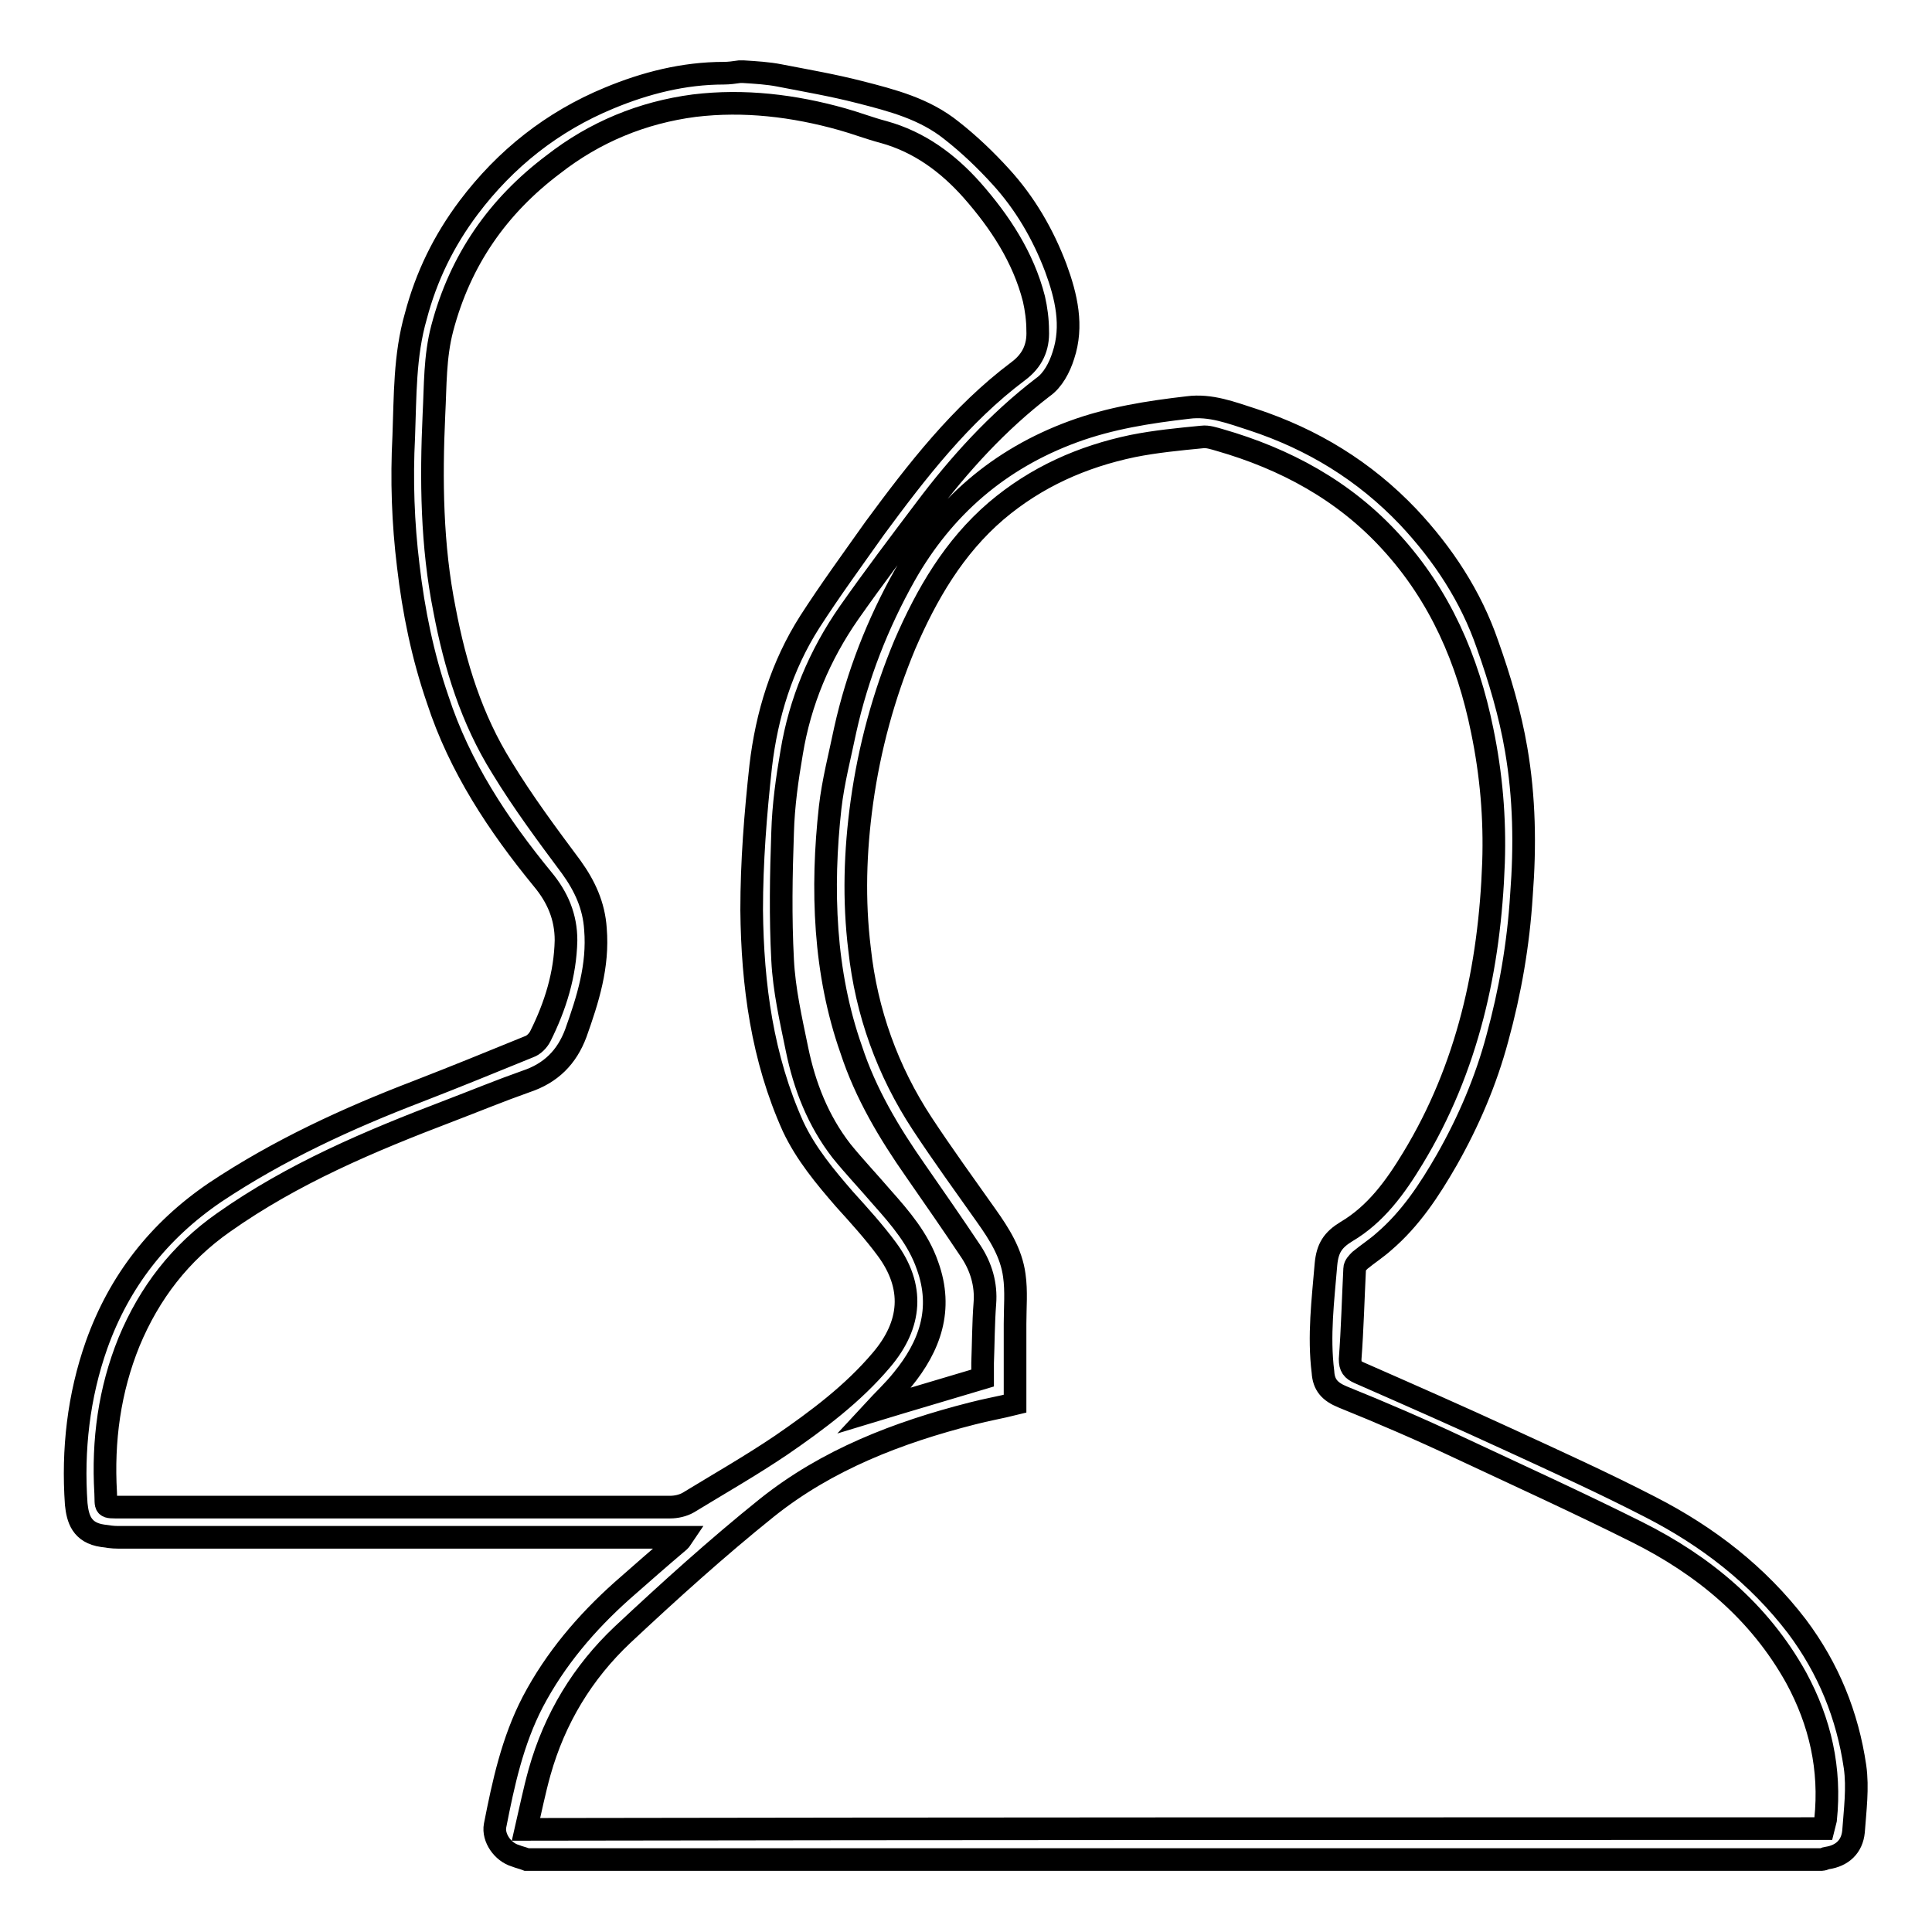 <?xml version="1.0" encoding="utf-8"?>
<!-- Svg Vector Icons : http://www.onlinewebfonts.com/icon -->
<!DOCTYPE svg PUBLIC "-//W3C//DTD SVG 1.1//EN" "http://www.w3.org/Graphics/SVG/1.1/DTD/svg11.dtd">
<svg version="1.1" xmlns="http://www.w3.org/2000/svg" xmlns:xlink="http://www.w3.org/1999/xlink" x="0px" y="0px" viewBox="0 0 256 256" enable-background="new 0 0 256 256" xml:space="preserve">
<g><g><path stroke-width="3" fill-opacity="0" stroke="#000000"  d="M69.8,246.4c-0.5-0.2-1-0.3-1.5-0.5c-1.7-0.5-3-2.4-2.7-4c1.1-5.6,2.3-11.2,5-16.4c3-5.7,7.1-10.5,11.8-14.7c2.5-2.2,5-4.4,7.6-6.6c0.1-0.1,0.2-0.2,0.4-0.5c-0.6,0-1.1,0-1.5,0c-24.4,0-48.9,0-73.3,0c-0.7,0-1.3-0.1-2-0.2c-2.8-0.4-3.3-2.3-3.5-4.2c-0.5-7.2,0.3-14.3,2.7-21.1c3-8.4,8.2-15.1,15.7-20.2c8.4-5.6,17.5-9.8,26.9-13.4c4.9-1.9,9.8-3.9,14.7-5.9c0.6-0.2,1.2-0.8,1.5-1.4c2-4,3.3-8.2,3.4-12.7c0-3.1-1.1-5.7-3.1-8.1c-5.9-7.2-11-14.9-13.9-23.8c-2-5.8-3.2-11.7-3.9-17.7c-0.7-5.7-0.9-11.4-0.6-17.2c0.2-5.3,0.1-10.7,1.6-15.9c1.4-5.3,3.7-10,7-14.4C67,21,73.2,16.1,80.7,13c4.8-2,9.9-3.3,15.2-3.3c0.7,0,1.4-0.1,2.1-0.2c0.2,0,0.3,0,0.5,0c1.6,0.1,3.3,0.2,4.8,0.5c3.6,0.7,7.1,1.3,10.6,2.2c4.3,1.1,8.6,2.2,12.2,5.1c2.3,1.8,4.5,3.9,6.5,6.1c3.2,3.5,5.6,7.6,7.3,12.1c1.4,3.8,2.3,7.7,1,11.6c-0.5,1.6-1.4,3.3-2.7,4.2c-6,4.6-11.1,10.2-15.6,16.2c-3.4,4.5-6.8,9-10.1,13.7c-3.9,5.6-6.5,11.8-7.6,18.5c-0.6,3.5-1.1,7-1.2,10.6c-0.2,5.6-0.3,11.2,0,16.9c0.2,4,1.1,7.9,1.9,11.8c1,4.9,2.8,9.5,5.9,13.5c1.7,2.1,3.6,4.1,5.4,6.2c2.4,2.7,4.8,5.5,6,9c2.1,5.8,0.3,10.7-3.3,15.1c-1.2,1.5-2.6,2.8-3.8,4.1c4.6-1.4,9.4-2.8,14.4-4.3c0-0.6,0-1.3,0-2c0.1-2.6,0.1-5.3,0.3-7.9c0.2-2.5-0.5-4.8-1.8-6.8c-2.4-3.6-4.9-7.2-7.4-10.8c-3.5-5-6.6-10.2-8.5-16c-1.8-5.1-2.8-10.4-3.2-15.8c-0.4-5.5-0.2-10.9,0.4-16.3c0.4-3.5,1.3-6.9,2-10.3c1.6-7.2,4.3-14.1,7.9-20.5c5.1-9,12.5-15.4,22.3-19c4.9-1.8,10-2.6,15.2-3.2c3-0.4,5.8,0.7,8.6,1.6c7.9,2.6,14.8,6.8,20.6,12.9c4.6,4.9,8.3,10.5,10.5,16.9c1.6,4.5,3,9.2,3.8,13.9c1.1,6.4,1.2,12.8,0.7,19.3c-0.4,6.5-1.5,12.8-3.2,19c-1.5,5.6-3.8,11-6.7,16.1c-2.3,4-4.8,7.8-8.3,10.8c-1,0.9-2.1,1.6-3.2,2.5c-0.3,0.3-0.7,0.7-0.7,1.1c-0.2,4-0.3,8-0.6,12c0,1,0.3,1.4,1.2,1.8c6.6,2.9,13.2,5.8,19.7,8.8c6.3,2.9,12.7,5.8,18.9,9c7.6,3.9,14.2,9,19.4,15.8c4.2,5.6,6.7,11.8,7.7,18.6c0.4,2.8,0,5.8-0.2,8.6c-0.2,2-1.5,3.2-3.5,3.5c-0.2,0-0.5,0.2-0.7,0.2C184.2,246.4,127,246.4,69.8,246.4z M241.6,242.3c0.1-0.4,0.2-0.8,0.3-1.2c0.7-6.7-0.7-12.9-3.9-18.8c-4.9-8.8-12.3-14.9-21.1-19.3c-7.8-3.9-15.7-7.5-23.6-11.2c-5.1-2.4-10.2-4.6-15.4-6.7c-1.7-0.7-2.5-1.6-2.6-3.3c-0.6-4.8,0-9.5,0.4-14.3c0.2-2.1,0.9-3.2,2.7-4.3c3.9-2.3,6.5-5.9,8.8-9.7c7.3-12,10.2-25.3,10.7-39.2c0.2-5.9-0.3-11.7-1.5-17.5c-1.9-9.4-5.6-17.9-12.1-25c-6.2-6.8-14-11-22.7-13.5c-0.7-0.2-1.6-0.5-2.3-0.4c-3.1,0.3-6.2,0.6-9.2,1.2c-6.7,1.4-12.8,4.1-18.1,8.6c-5.6,4.8-9.2,11-12.1,17.7c-2.8,6.7-4.7,13.7-5.7,20.9c-0.9,6.5-1.1,13-0.3,19.5c0.9,8.3,3.7,16.1,8.3,23.1c2.7,4.1,5.6,8.1,8.5,12.2c1.7,2.4,3.3,4.9,3.7,7.9c0.3,2.1,0.1,4.2,0.1,6.4c0,3.5,0,7,0,10.6c-2,0.5-3.8,0.8-5.7,1.3c-9.8,2.5-19.2,6.1-27.2,12.5c-6.6,5.3-12.9,11-19.1,16.8c-5.3,5-9,11.1-11,18.2c-0.7,2.5-1.2,5-1.8,7.6C126.9,242.3,184.2,242.3,241.6,242.3z M52.3,199.7c12.2,0,24.3,0,36.5,0c0.8,0,1.7-0.2,2.4-0.6c4.1-2.5,8.3-4.9,12.3-7.6c4.8-3.3,9.5-6.8,13.3-11.3c4-4.7,4.4-9.7,0.7-14.7c-1.7-2.3-3.7-4.5-5.6-6.6c-2.6-3-5.1-6-6.8-9.6c-4.1-9.1-5.4-18.8-5.5-28.7c0-6.4,0.5-12.7,1.2-19.1c0.8-6.8,2.8-13.3,6.5-19.1c2.7-4.2,5.7-8.3,8.6-12.4c5.6-7.6,11.4-15.1,19-20.8c1.9-1.4,2.7-3.2,2.6-5.4c0-1.4-0.2-2.9-0.5-4.2c-1.4-5.5-4.5-10.2-8.2-14.4c-3.2-3.6-7-6.4-11.7-7.7c-1.9-0.5-3.7-1.2-5.5-1.7c-6.4-1.8-13-2.6-19.6-1.8c-6.9,0.9-13.2,3.5-18.7,7.8C66,27.3,61,34.4,58.6,43.5c-1,3.8-0.9,7.6-1.1,11.4c-0.4,8.7-0.3,17.4,1.4,25.9c1.4,7.4,3.6,14.5,7.6,20.9c2.8,4.6,6,8.9,9.2,13.2c1.8,2.5,3,5.1,3.2,8.2c0.4,4.9-1,9.3-2.6,13.8c-1.2,3.2-3.3,5.3-6.6,6.4c-3.4,1.2-6.8,2.6-10.2,3.9c-10.5,4-20.7,8.3-29.9,14.8c-5.7,4-9.8,9.3-12.5,15.8c-2.6,6.4-3.5,13.1-3.1,20c0.1,2-0.3,1.9,2,1.9C28.2,199.7,40.2,199.7,52.3,199.7z"/></g></g>
</svg>